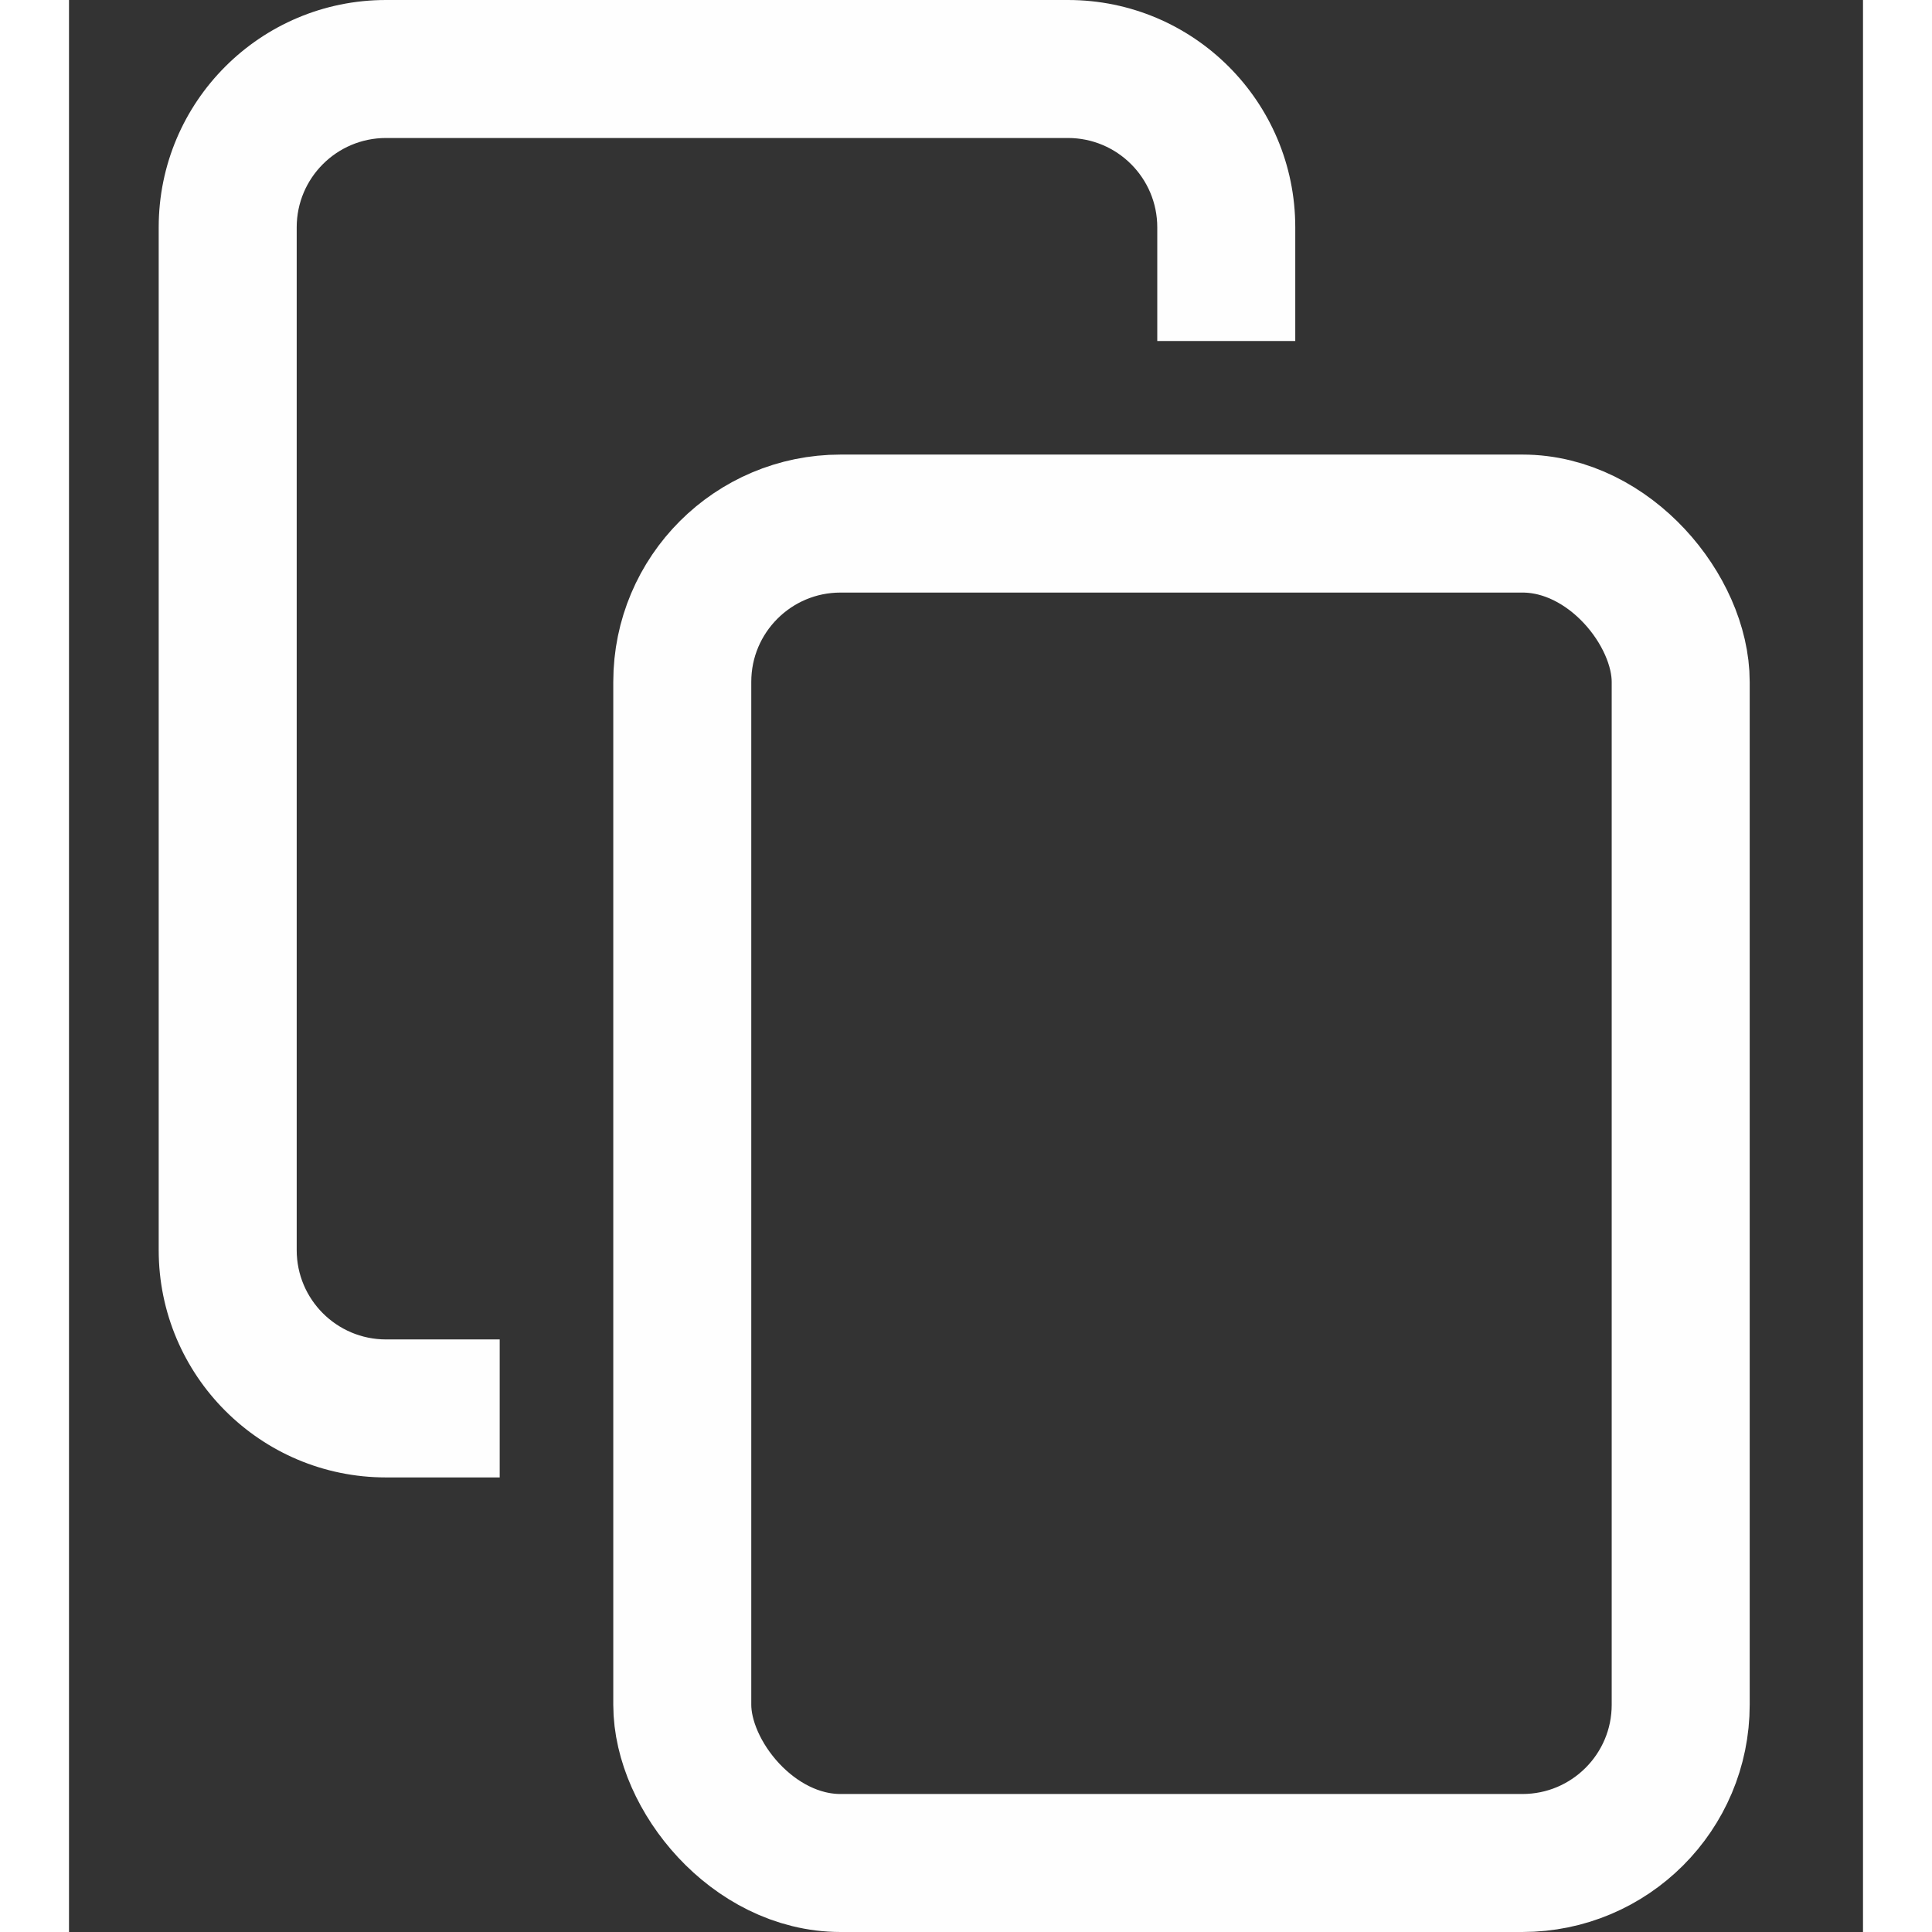 <svg width="14" height="14" viewBox="0 0 13 14" fill="none" xmlns="http://www.w3.org/2000/svg">
<rect x="0" y="0" width="13" height="14" fill="#333333" stroke="none"/>
<rect x="4.444" y="3.794" width="7.235" height="9.706" rx="1.147" stroke="#FEFEFE"/>
<path fill-rule="evenodd" clip-rule="evenodd" d="M2.297 1H7.239C7.596 1 7.886 1.29 7.886 1.647V2.471H8.886V1.647C8.886 0.737 8.148 0 7.239 0H2.297C1.388 0 0.65 0.737 0.65 1.647V9.059C0.65 9.968 1.388 10.706 2.297 10.706H3.121V9.706H2.297C1.94 9.706 1.65 9.416 1.65 9.059V1.647C1.65 1.29 1.94 1 2.297 1Z" fill="#FEFEFE"/>
</svg>
